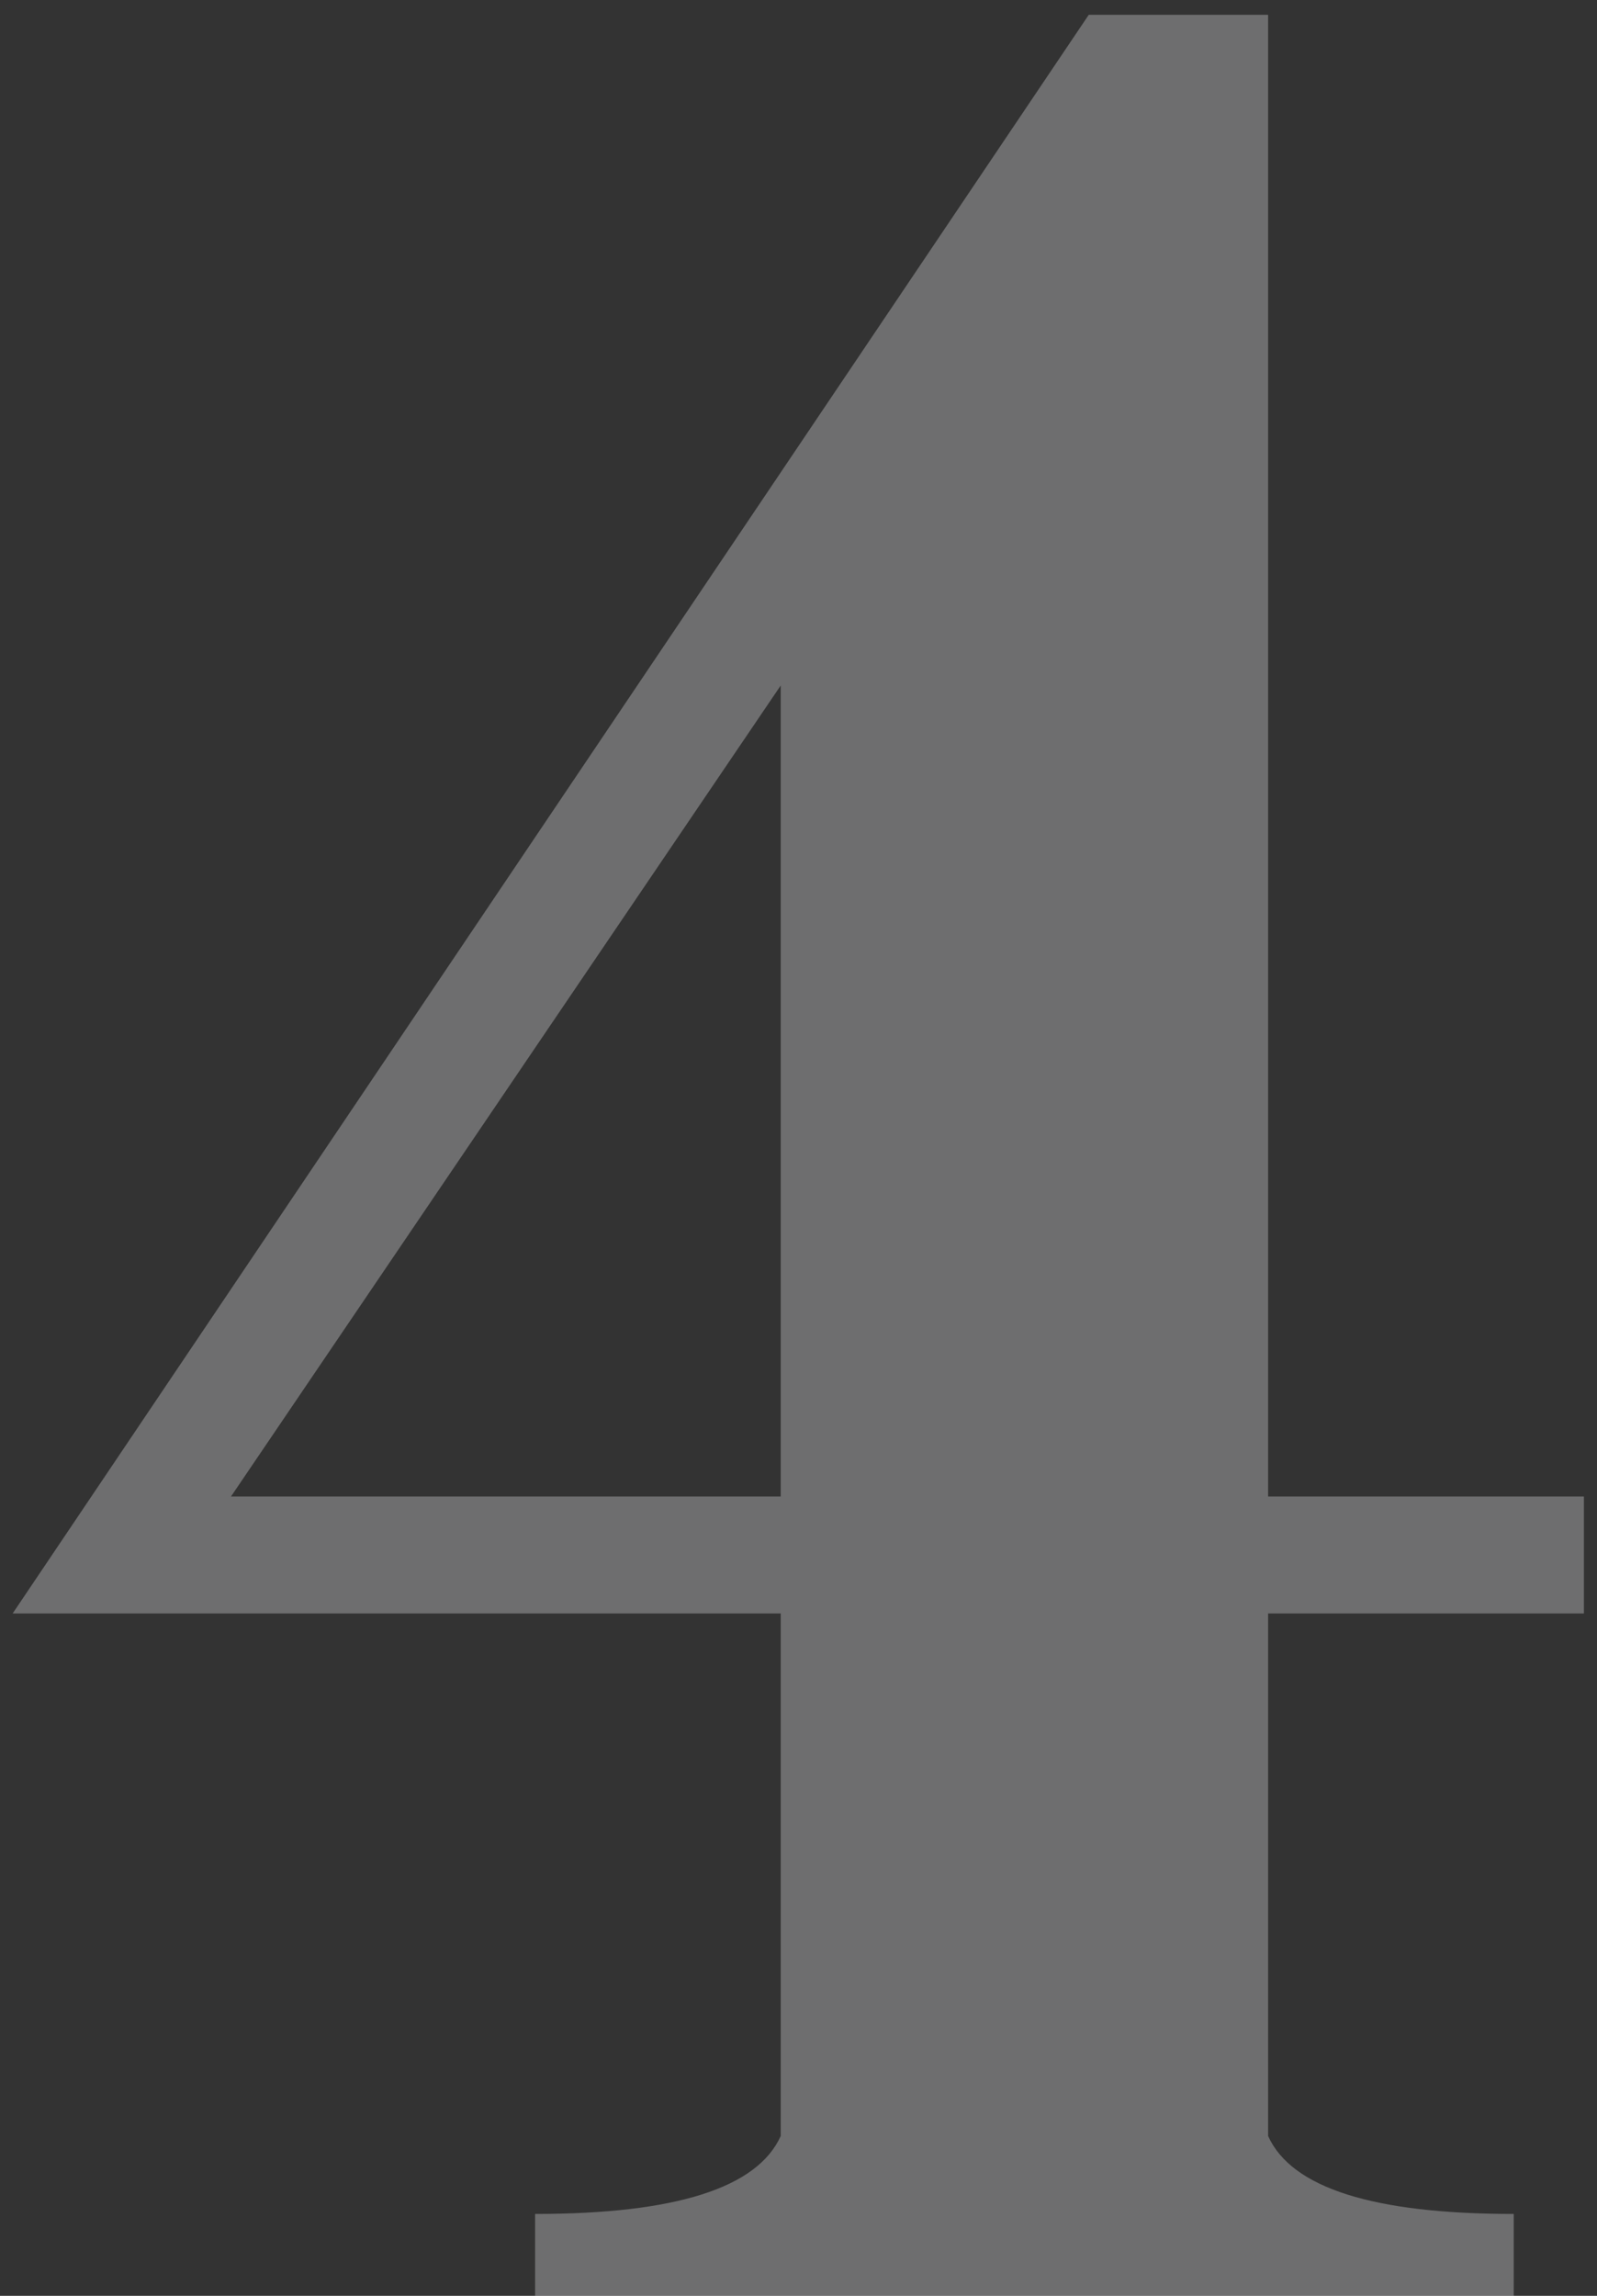 <?xml version="1.0" encoding="UTF-8"?> <svg xmlns="http://www.w3.org/2000/svg" width="96" height="138" viewBox="0 0 96 138" fill="none"><rect x="0" y="0" width="96" height="138" fill="#333333" stroke="none"/><path d="M76.229 0.89V89.953H95.213V96.984H76.229V128.391C77.635 131.516 82.557 133.078 90.995 133.078V138H32.166V133.078C40.604 133.078 45.526 131.516 46.932 128.391V96.984H0.76L65.448 0.89H76.229ZM46.932 89.953V41.203L13.885 89.953H46.932Z" fill="#F9F9FA" fill-opacity="0.3"></path></svg> 